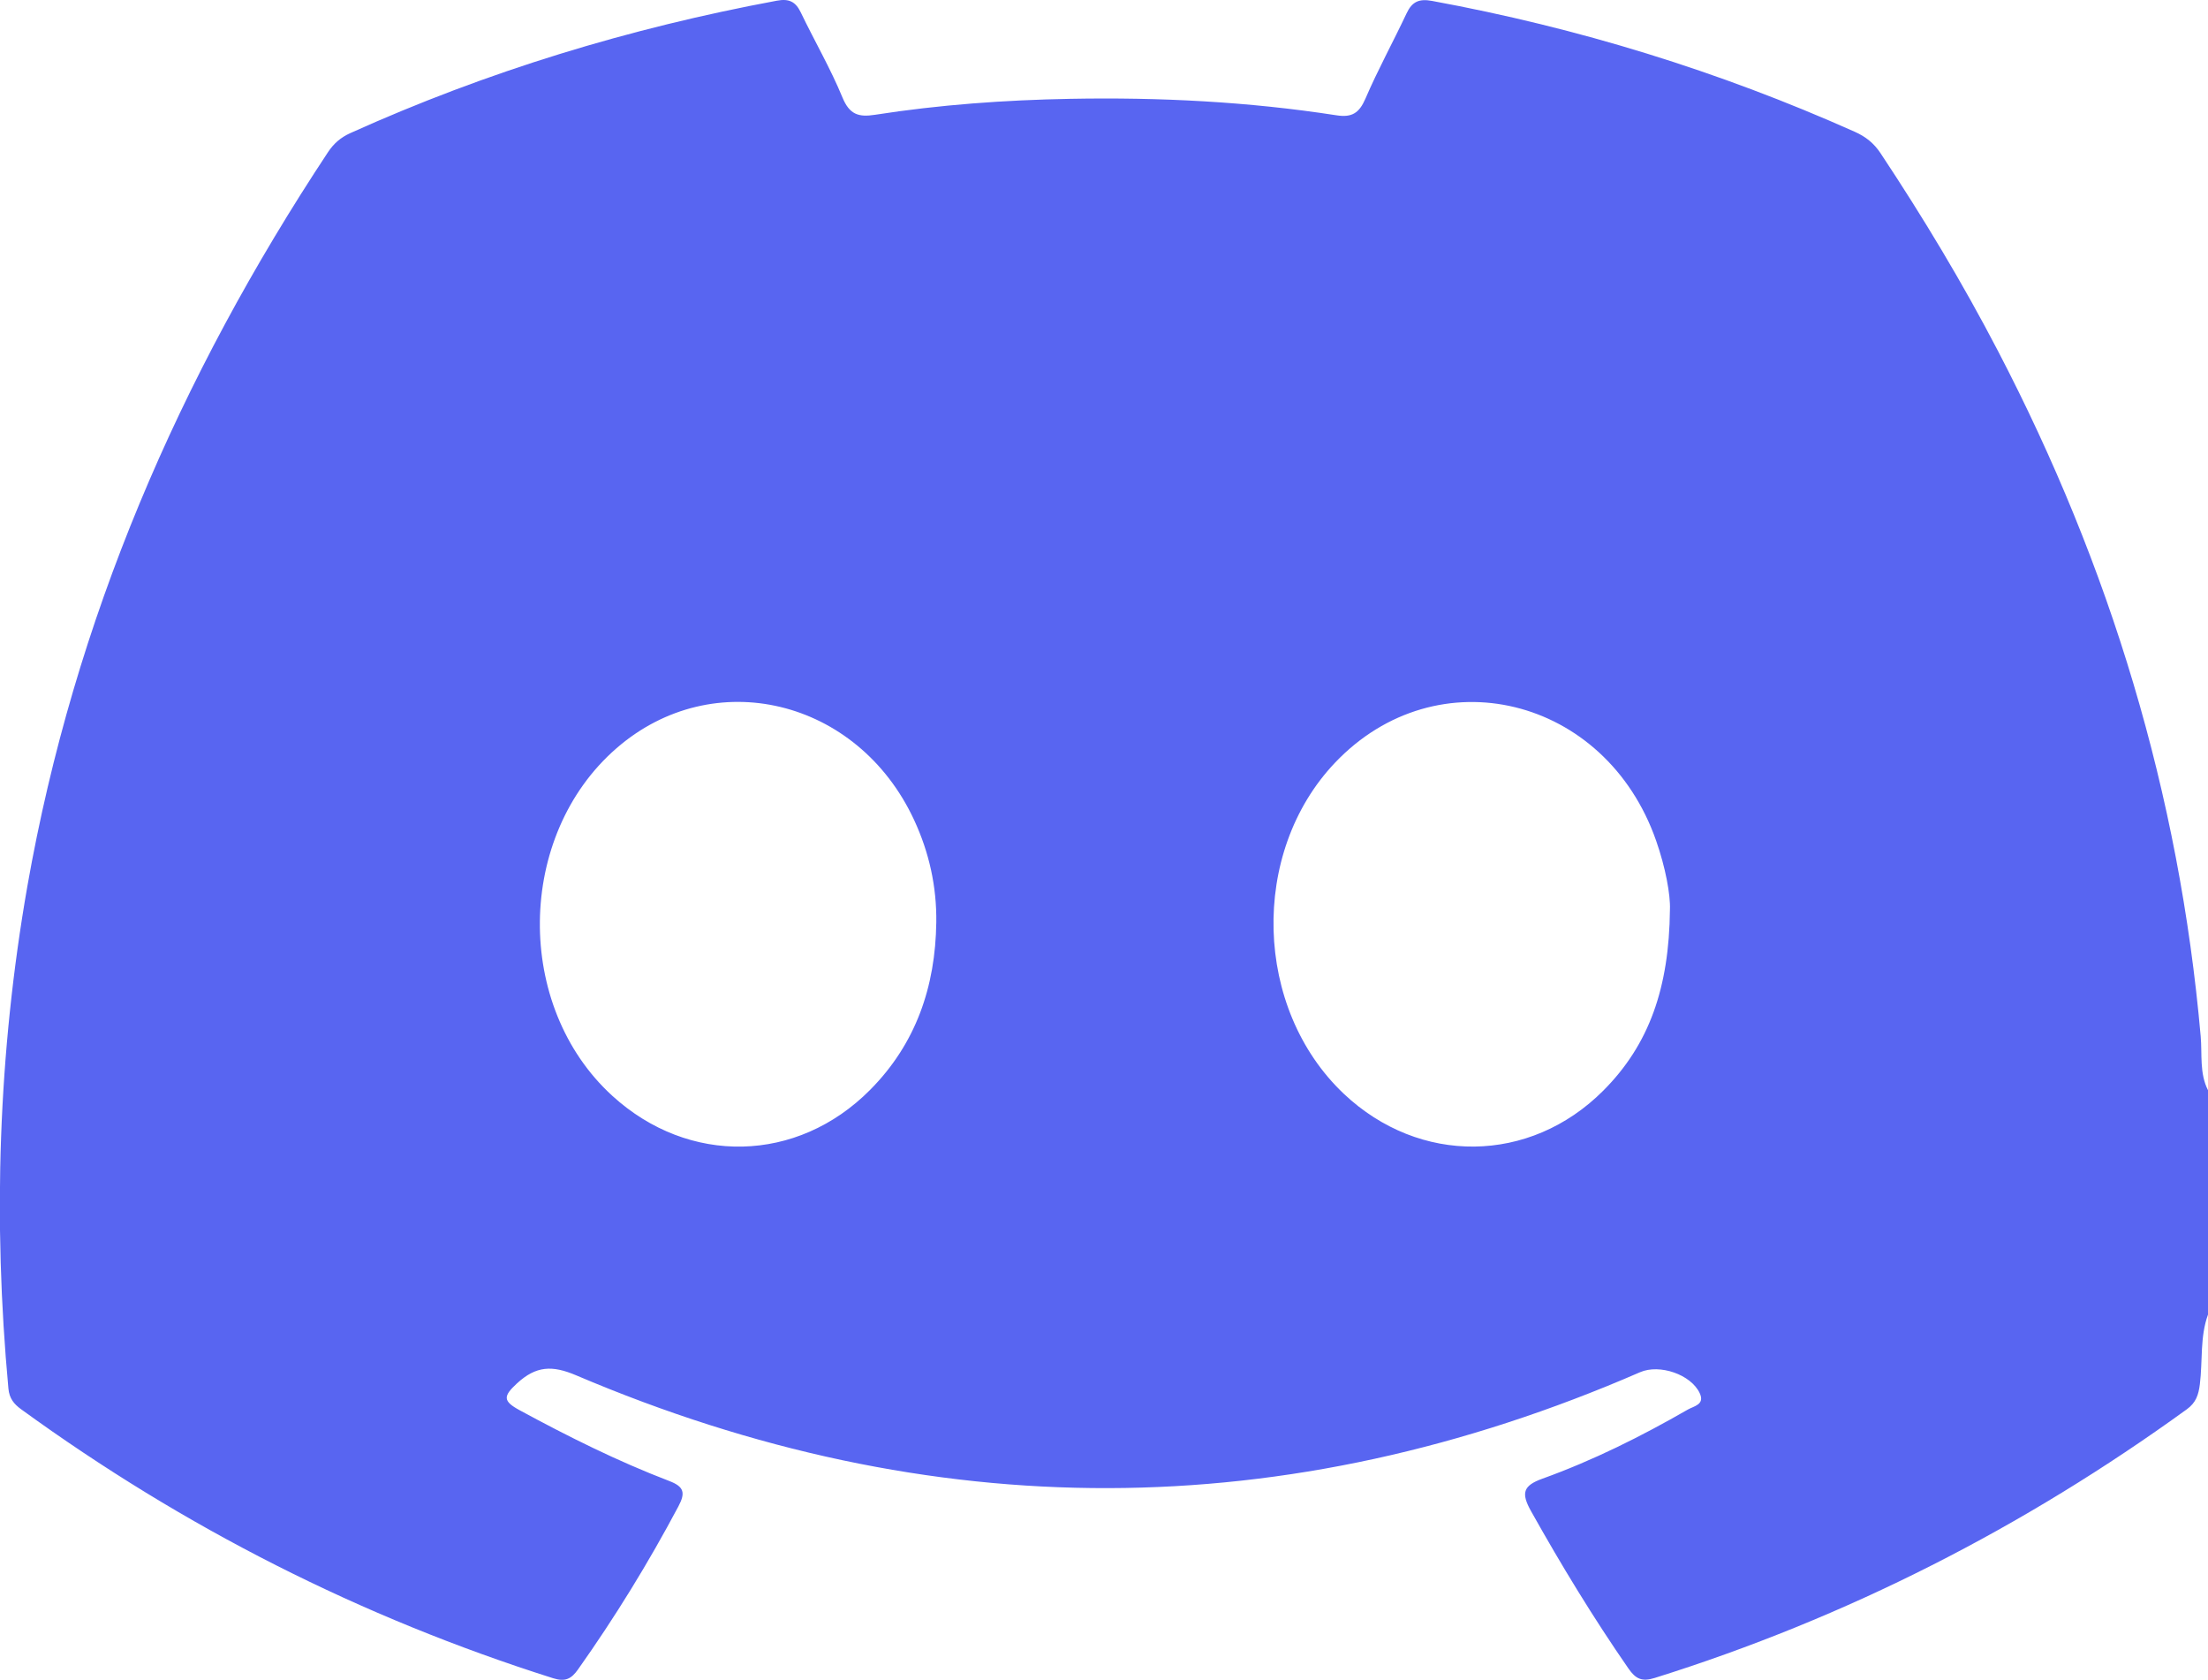 <?xml version="1.0" encoding="UTF-8"?>
<svg id="Layer_1" xmlns="http://www.w3.org/2000/svg" viewBox="0 0 383.19 291.5">
  <defs>
    <style>
      .cls-1 {
        fill: #5865f1;
      }
    </style>
  </defs>
  <path class="cls-1" d="M383.19,189.21v38.91c-1.42,3.9-.91,8.04-1.41,12.06-.23,1.86-.67,3.22-2.26,4.37-28.28,20.49-58.98,36.17-92.33,46.62-2.27.71-3.34.16-4.59-1.65-6.11-8.82-11.67-17.96-16.91-27.32-1.73-3.1-1.37-4.39,1.98-5.6,8.81-3.17,17.17-7.35,25.27-12.01,1.03-.59,2.97-.85,2.04-2.83-1.51-3.25-6.97-5.11-10.35-3.64-61.47,26.71-123.05,26.75-184.64.54-4.16-1.77-6.94-1.65-10.26,1.39-2.43,2.24-2.47,3.08.44,4.66,8.44,4.58,17.02,8.86,25.98,12.29,2.54.97,2.85,2.02,1.59,4.39-5.21,9.81-11.01,19.25-17.43,28.31-1.16,1.64-2.21,2.19-4.33,1.52-33.31-10.54-64.05-26.14-92.3-46.66-1.27-.92-2.06-1.89-2.22-3.6-2.71-29.21-1.77-58.28,3.29-87.18C12.89,107.54,31.12,65.42,56.92,26.41c1.01-1.52,2.21-2.56,3.87-3.31C84.53,12.39,109.24,4.88,134.82.12c2.08-.39,3.24.14,4.15,2.03,2.37,4.94,5.15,9.7,7.23,14.75,1.22,2.97,2.79,3.47,5.65,3.02,11.22-1.75,22.53-2.56,33.88-2.77,15.48-.29,30.91.49,46.22,2.86,2.68.42,3.94-.4,5.02-2.9,2.16-5.03,4.81-9.84,7.14-14.8.95-2.02,2.16-2.57,4.42-2.15,25.35,4.67,49.8,12.19,73.34,22.7,1.91.85,3.32,1.97,4.48,3.71,7.38,11.12,14.25,22.53,20.41,34.37,19.45,37.34,31.46,76.87,35.16,118.87.28,3.13-.24,6.42,1.28,9.4ZM289.81,157.86c.11-2.58-.77-7.33-2.39-11.96-8.77-25.1-38.02-32.2-55.74-13.54-14.83,15.61-14.1,42.68,1.55,57.46,13.12,12.38,32.27,12.19,45-.55,8-8.01,11.44-17.89,11.58-31.41ZM162.49,160.06c.08-6.22-1.24-12.14-3.84-17.75-9.78-21.08-34.85-27.11-51.69-12.44-17.41,15.16-17.74,44.75-.68,60.3,13.27,12.1,32.07,11.7,44.71-1.03,7.98-8.03,11.35-17.93,11.5-29.08Z"/>
</svg>